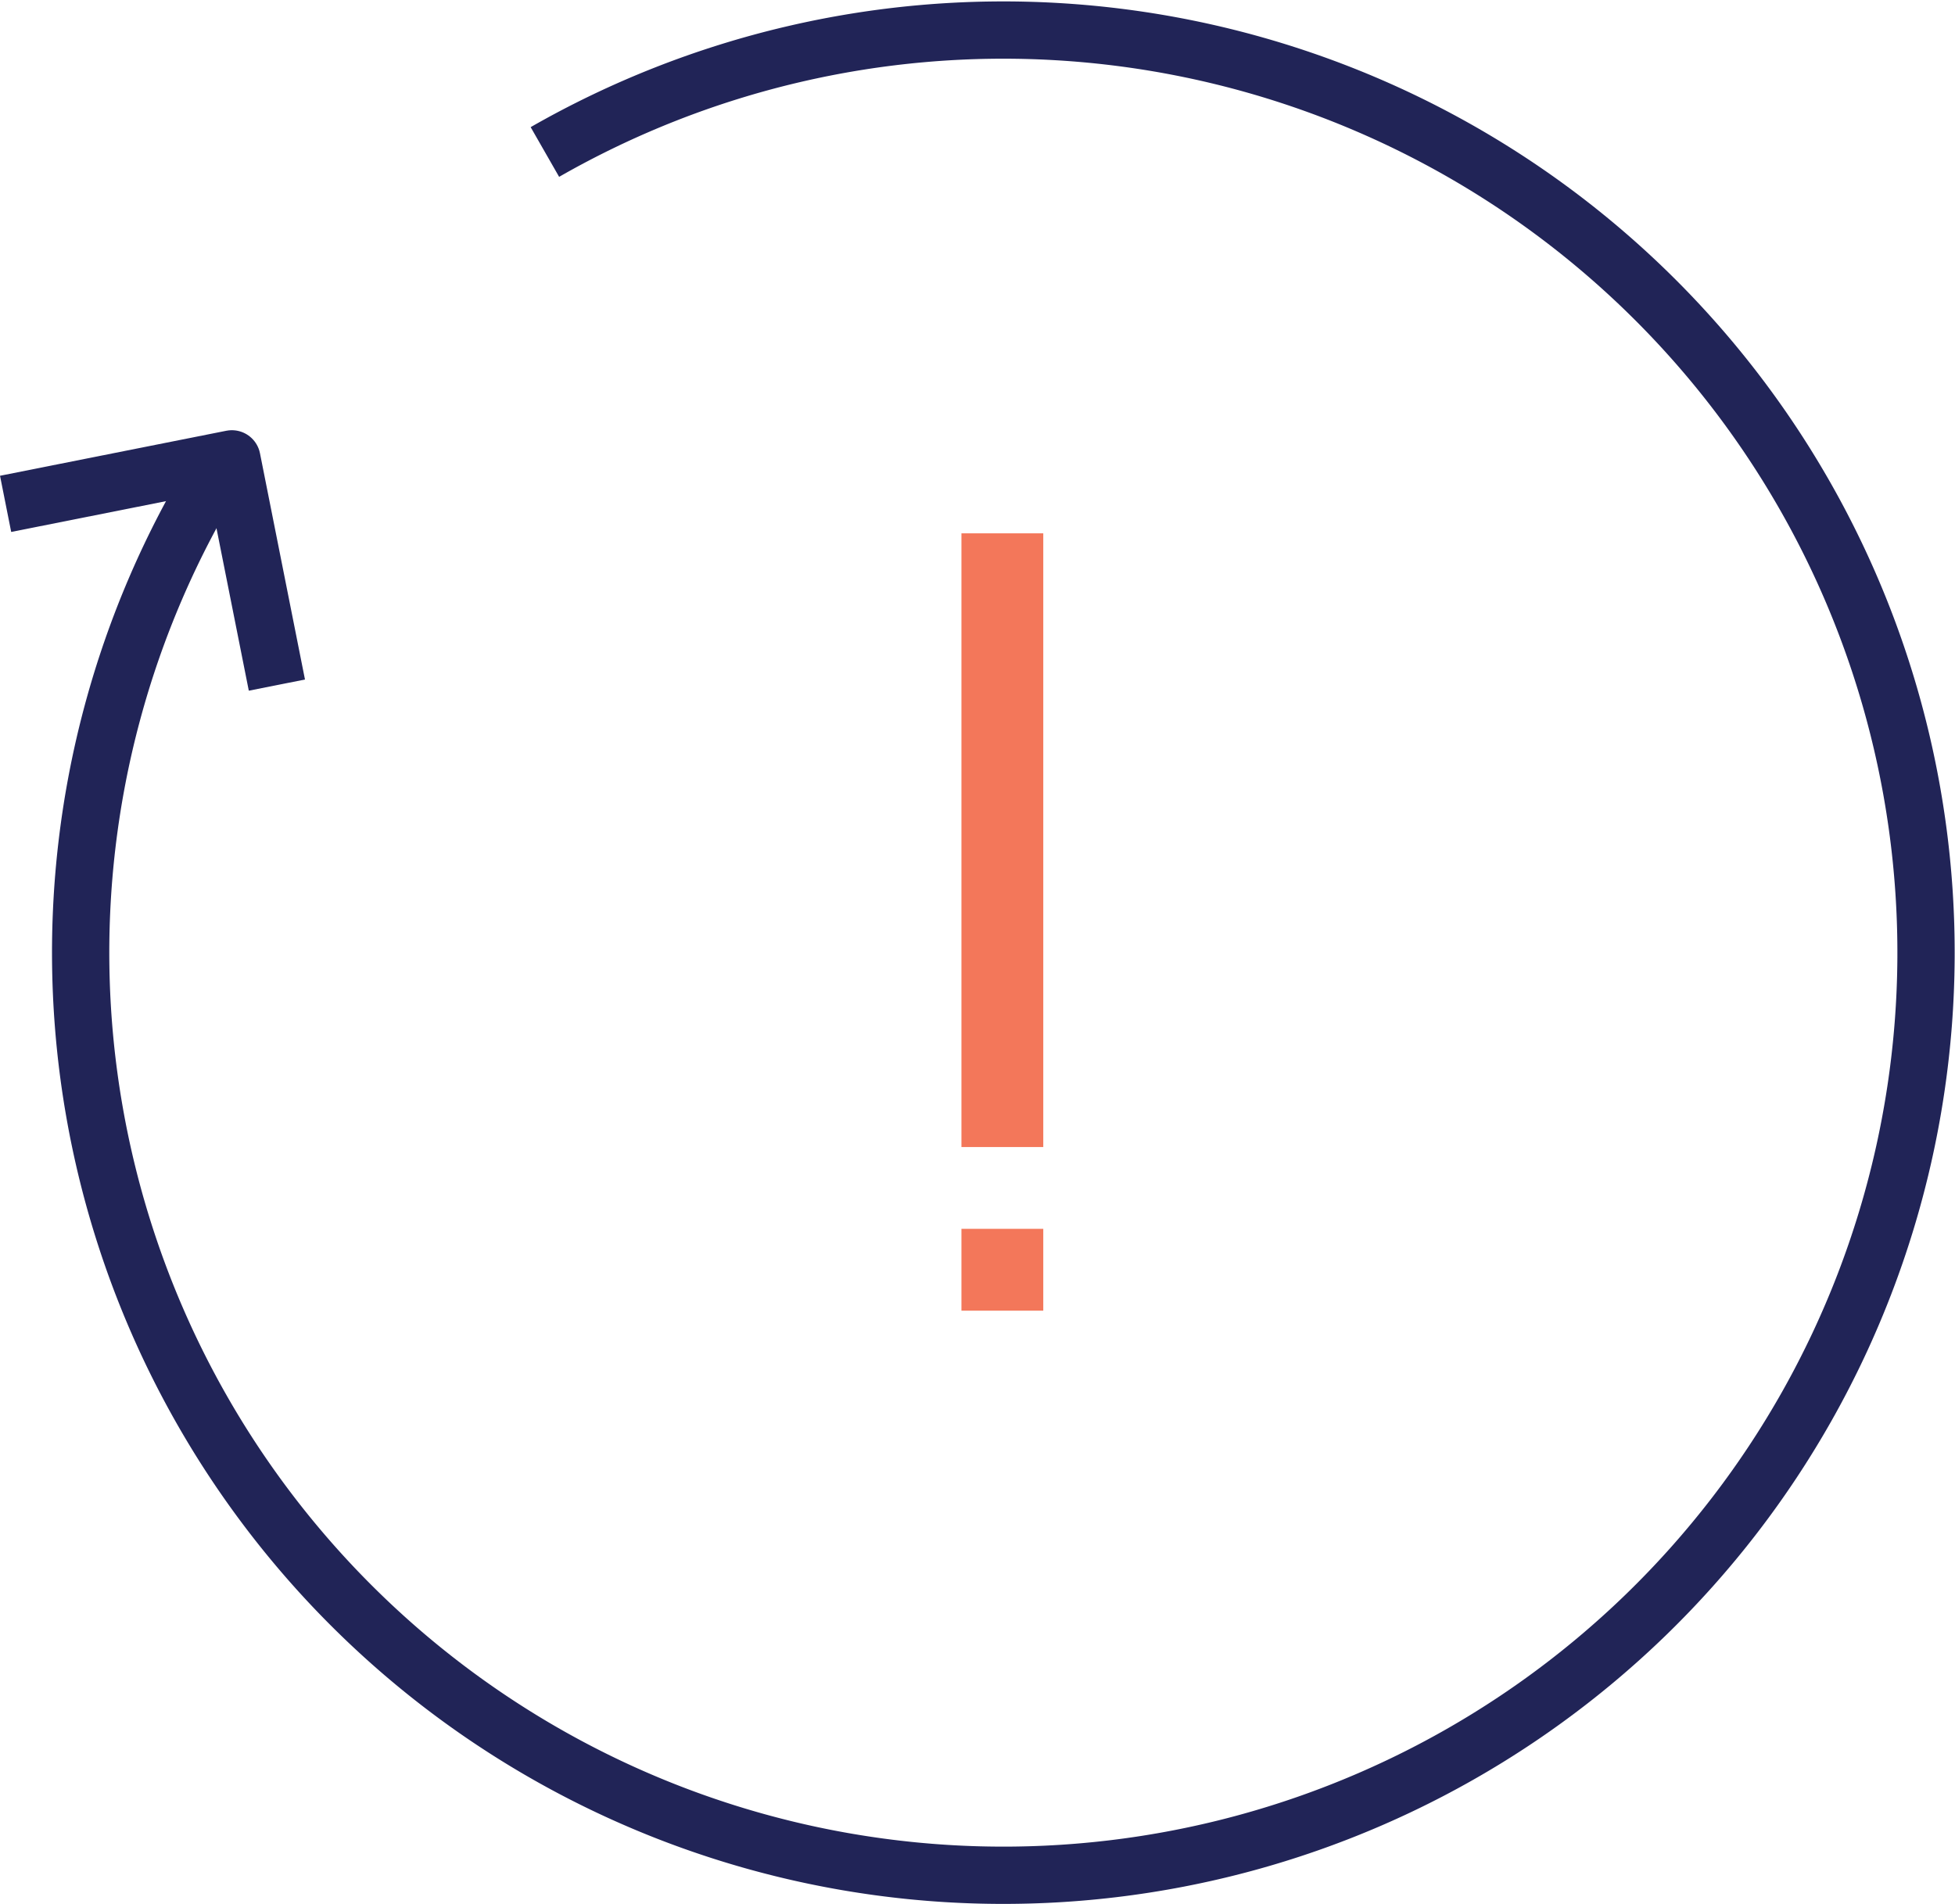 <?xml version="1.0" encoding="UTF-8"?> <svg xmlns="http://www.w3.org/2000/svg" width="47.779" height="46.537" viewBox="0 0 47.779 46.537"><defs><style>.a,.b{fill:none;stroke-linejoin:round;}.a{stroke:#f3775a;stroke-width:2px;}.b{stroke:#212457;stroke-width:1.4px;}</style></defs><g transform="translate(-0.003 47.035)"><g transform="translate(23 -34)"><path class="a" d="M1.5,0V15"></path></g><g transform="translate(24 -17)"><path class="a" d="M.5,0V2"></path></g><g transform="translate(0.14 -35.82)"><path class="b" d="M0,1.1,5.53,0l1.1,5.53"></path></g><g transform="translate(1.973 -46.302)"><path class="b" d="M11.347,2.982a22.55,22.55,0,1,1-8,7.75"></path></g></g></svg> 